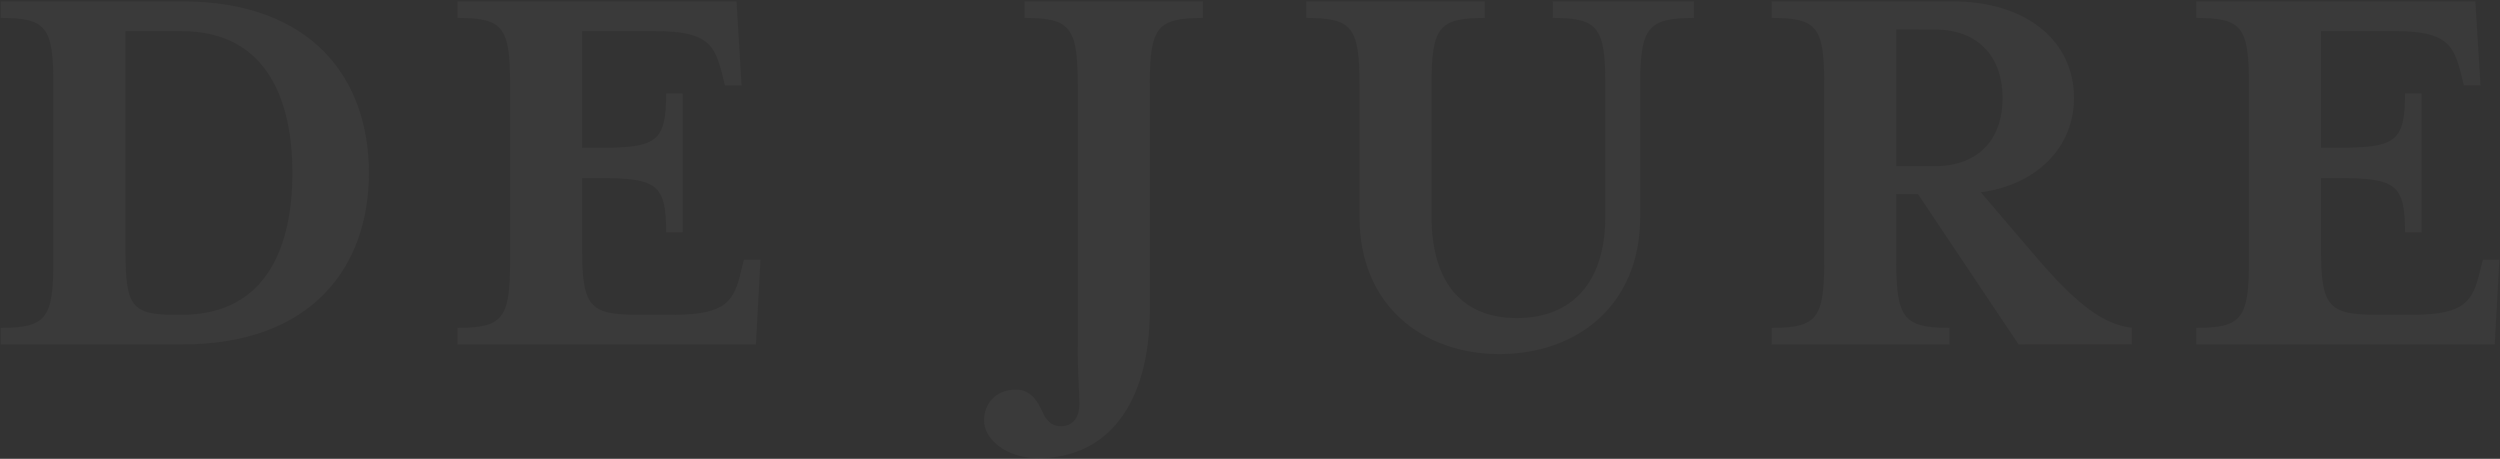 <svg width="1335" height="245" viewBox="0 0 1335 245" fill="none" xmlns="http://www.w3.org/2000/svg">
<rect x="0" y="0" width="1335" height="245" fill="#333333" stroke="none"/>
<g opacity="0.19">
<path opacity="0.19" d="M97.18 183.93H0.4V175.08C24.83 175.08 28.49 169.89 28.49 139.36V45C28.49 14.47 24.83 9.58 0.4 9.58V0.73H97.18C166.47 0.73 197 41.94 197 92.31C197 142.68 166.47 183.93 97.18 183.93ZM96.87 16.64H67V133C67 163.22 69.75 168.11 93.56 168.11H96.92C143.02 168.11 156.15 130.56 156.15 92.4C156.15 54.24 143 16.64 96.87 16.64Z" fill="rgba(251, 245, 243, 1)"/>
<path opacity="0.19" d="M403.65 183.93H244.3V175.08C268.72 175.08 272.38 169.89 272.38 139.36V45C272.38 14.47 268.72 9.58 244.3 9.58V0.73H393.3L396 45.65H387.14L385.62 39.54C381.62 24.28 378.29 16.64 350.21 16.64H310.85V78.92H320.31C350.84 78.92 355.72 75.56 355.72 49.92H364.57V124.1H355.72C355.72 98.46 350.84 95.1 320.31 95.1H310.85V132.65C310.85 163.17 314.51 168.06 339.85 168.06H360.3C388.39 168.06 392.05 160.12 395.71 144.86L397.24 138.75H406.09L403.65 183.93Z" fill="rgba(251, 245, 243, 1)"/>
<path opacity="0.19" d="M614 45V165.31C614 216.6 590.8 244.68 554.47 244.68C537.38 244.68 525.47 234.61 525.47 224.53C525.47 215.99 531.27 208.05 542.57 208.05C550.5 208.05 554.17 214.46 556.57 219.65C558.4 224.23 561.45 227.59 566.34 227.59C573.66 227.59 576.41 222.09 576.41 215.68C576.41 209.27 575.5 201.33 575.5 185.16V45C575.5 14.47 571.5 9.58 547.11 9.58V0.73H642.35V9.58C617.92 9.62 614 14.51 614 45Z" fill="rgba(251, 245, 243, 1)"/>
<path opacity="0.19" d="M875.86 45V115.82C875.86 163.75 841.36 189.08 800.76 189.08C760.47 189.08 725.97 163.75 725.97 115.82V45C725.97 14.47 721.97 9.58 697.58 9.58V0.73H792.83V9.58C768.41 9.58 764.44 14.47 764.44 45V115.51C764.44 152.45 782.14 169.85 809.92 169.85C838.31 169.85 857.24 152.14 857.24 115.51V45C857.24 14.47 853.24 9.58 829.15 9.58V0.73H904.56V9.58C880.13 9.62 875.86 14.51 875.86 45Z" fill="rgba(251, 245, 243, 1)"/>
<path opacity="0.19" d="M1077.93 183.93L1024.2 103.65H1012.6V139.36C1012.6 169.89 1016.6 175.08 1040.99 175.08V183.93H946.05V175.08C970.47 175.08 974.13 169.89 974.13 139.36V45C974.13 14.47 970.47 9.58 946.05 9.58V0.73H1042.52C1082.81 0.73 1107.52 22.4 1107.52 52.32C1107.52 78.88 1087.37 98.72 1057.76 102.69L1086.45 136.27C1109.35 163.13 1123.39 173.21 1138.35 175.04V183.89L1077.93 183.93ZM1012.6 15.73V88.73H1033.05C1057.17 88.73 1069.38 73.73 1069.38 52.4C1069.38 31.07 1057.17 15.77 1033.05 15.77L1012.6 15.73Z" fill="rgba(251, 245, 243, 1)"/>
<path opacity="0.19" d="M1332.19 183.93H1172.84V175.08C1197.26 175.08 1200.93 169.89 1200.93 139.36V45C1200.93 14.47 1197.26 9.58 1172.84 9.58V0.73H1321.84L1324.58 45.61H1315.73L1314.21 39.5C1310.21 24.24 1306.88 16.6 1278.79 16.6H1239.41V78.88H1248.88C1279.4 78.88 1284.29 75.52 1284.29 49.88H1293.14V124.1H1284.29C1284.29 98.46 1279.4 95.1 1248.88 95.1H1239.41V132.65C1239.41 163.17 1243.08 168.06 1268.41 168.06H1288.87C1316.95 168.06 1320.61 160.12 1324.28 144.86L1325.81 138.75H1334.66L1332.19 183.93Z" fill="rgba(251, 245, 243, 1)"/>
</g>
</svg>
